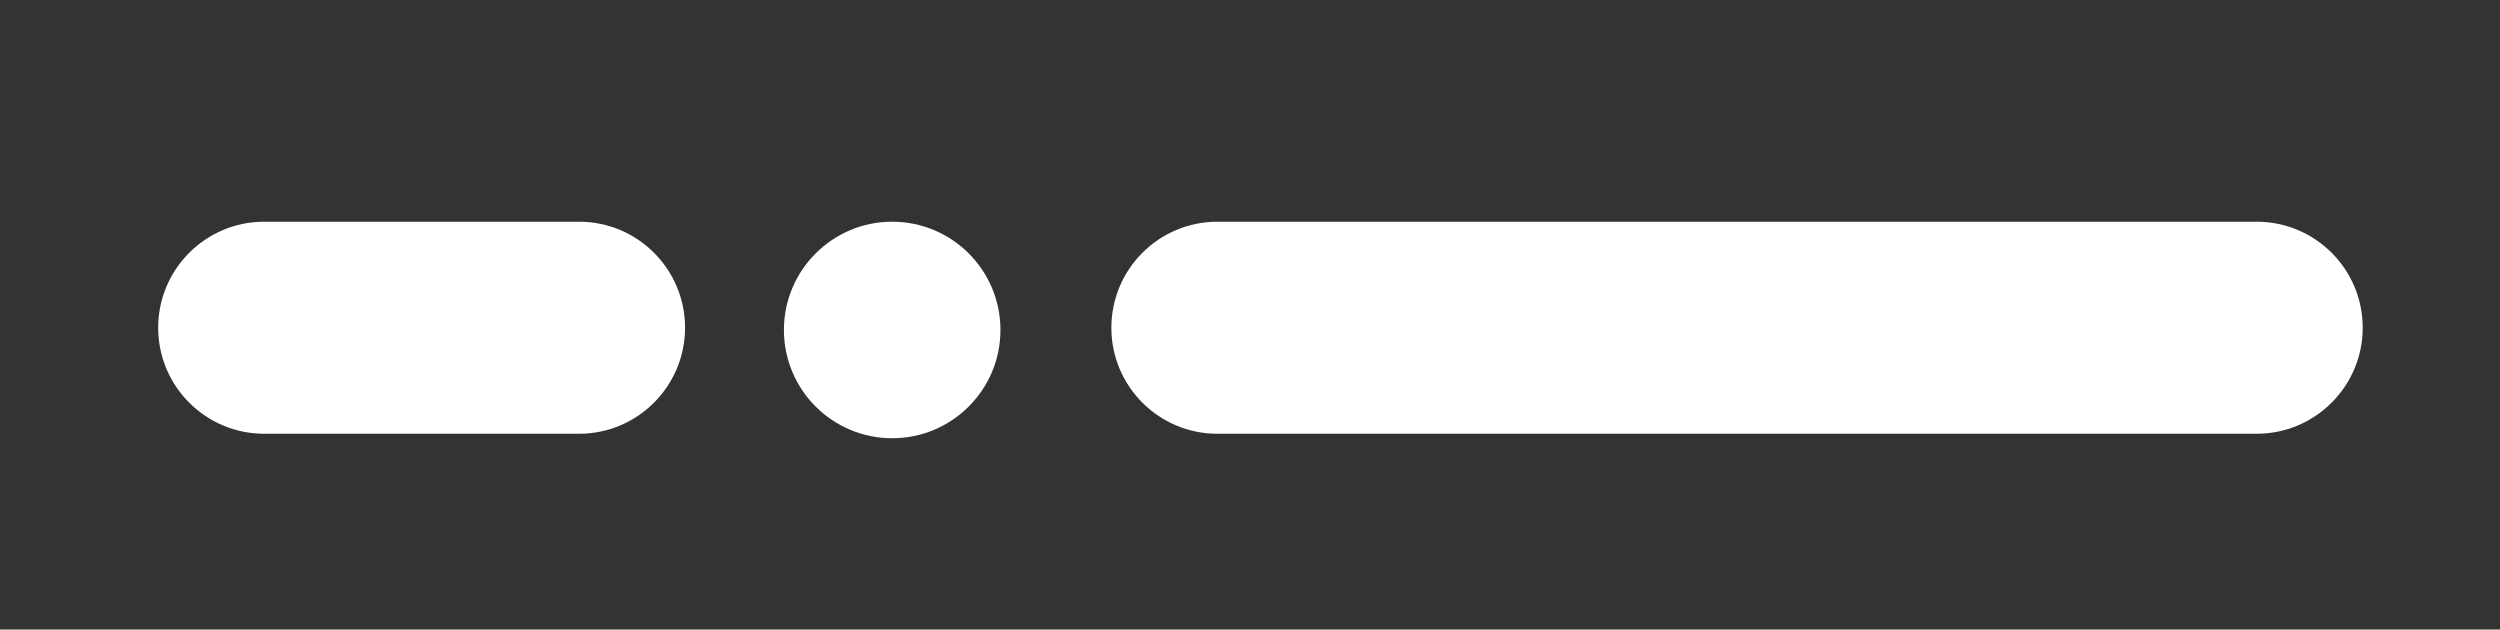 <?xml version="1.0" encoding="utf-8"?>
<!-- Generator: Adobe Illustrator 24.0.0, SVG Export Plug-In . SVG Version: 6.00 Build 0)  -->
<svg version="1.1" id="Layer_1" xmlns="http://www.w3.org/2000/svg" xmlns:xlink="http://www.w3.org/1999/xlink" x="0px" y="0px"
	 viewBox="0 0 178.27 44.89" style="enable-background:new 0 0 178.27 44.89;" xml:space="preserve">
<rect x="0" y="0" width="178.27" height="44.89" fill="#333333" stroke="none"/>
<style type="text/css">
	.st0{fill:#ffffff;}
</style>
<circle class="st0" cx="63.62" cy="23.53" r="7.72"/>
<path class="st0" d="M160.92,30.93H86.81c-4.17,0-7.56-3.38-7.56-7.56v0c0-4.17,3.38-7.56,7.56-7.56h74.11
	c4.17,0,7.56,3.38,7.56,7.56v0C168.48,27.54,165.09,30.93,160.92,30.93z"/>
<path class="st0" d="M41.29,30.93H18.84c-4.17,0-7.56-3.38-7.56-7.56v0c0-4.17,3.38-7.56,7.56-7.56h22.45
	c4.17,0,7.56,3.38,7.56,7.56v0C48.85,27.54,45.46,30.93,41.29,30.93z"/>
</svg>
